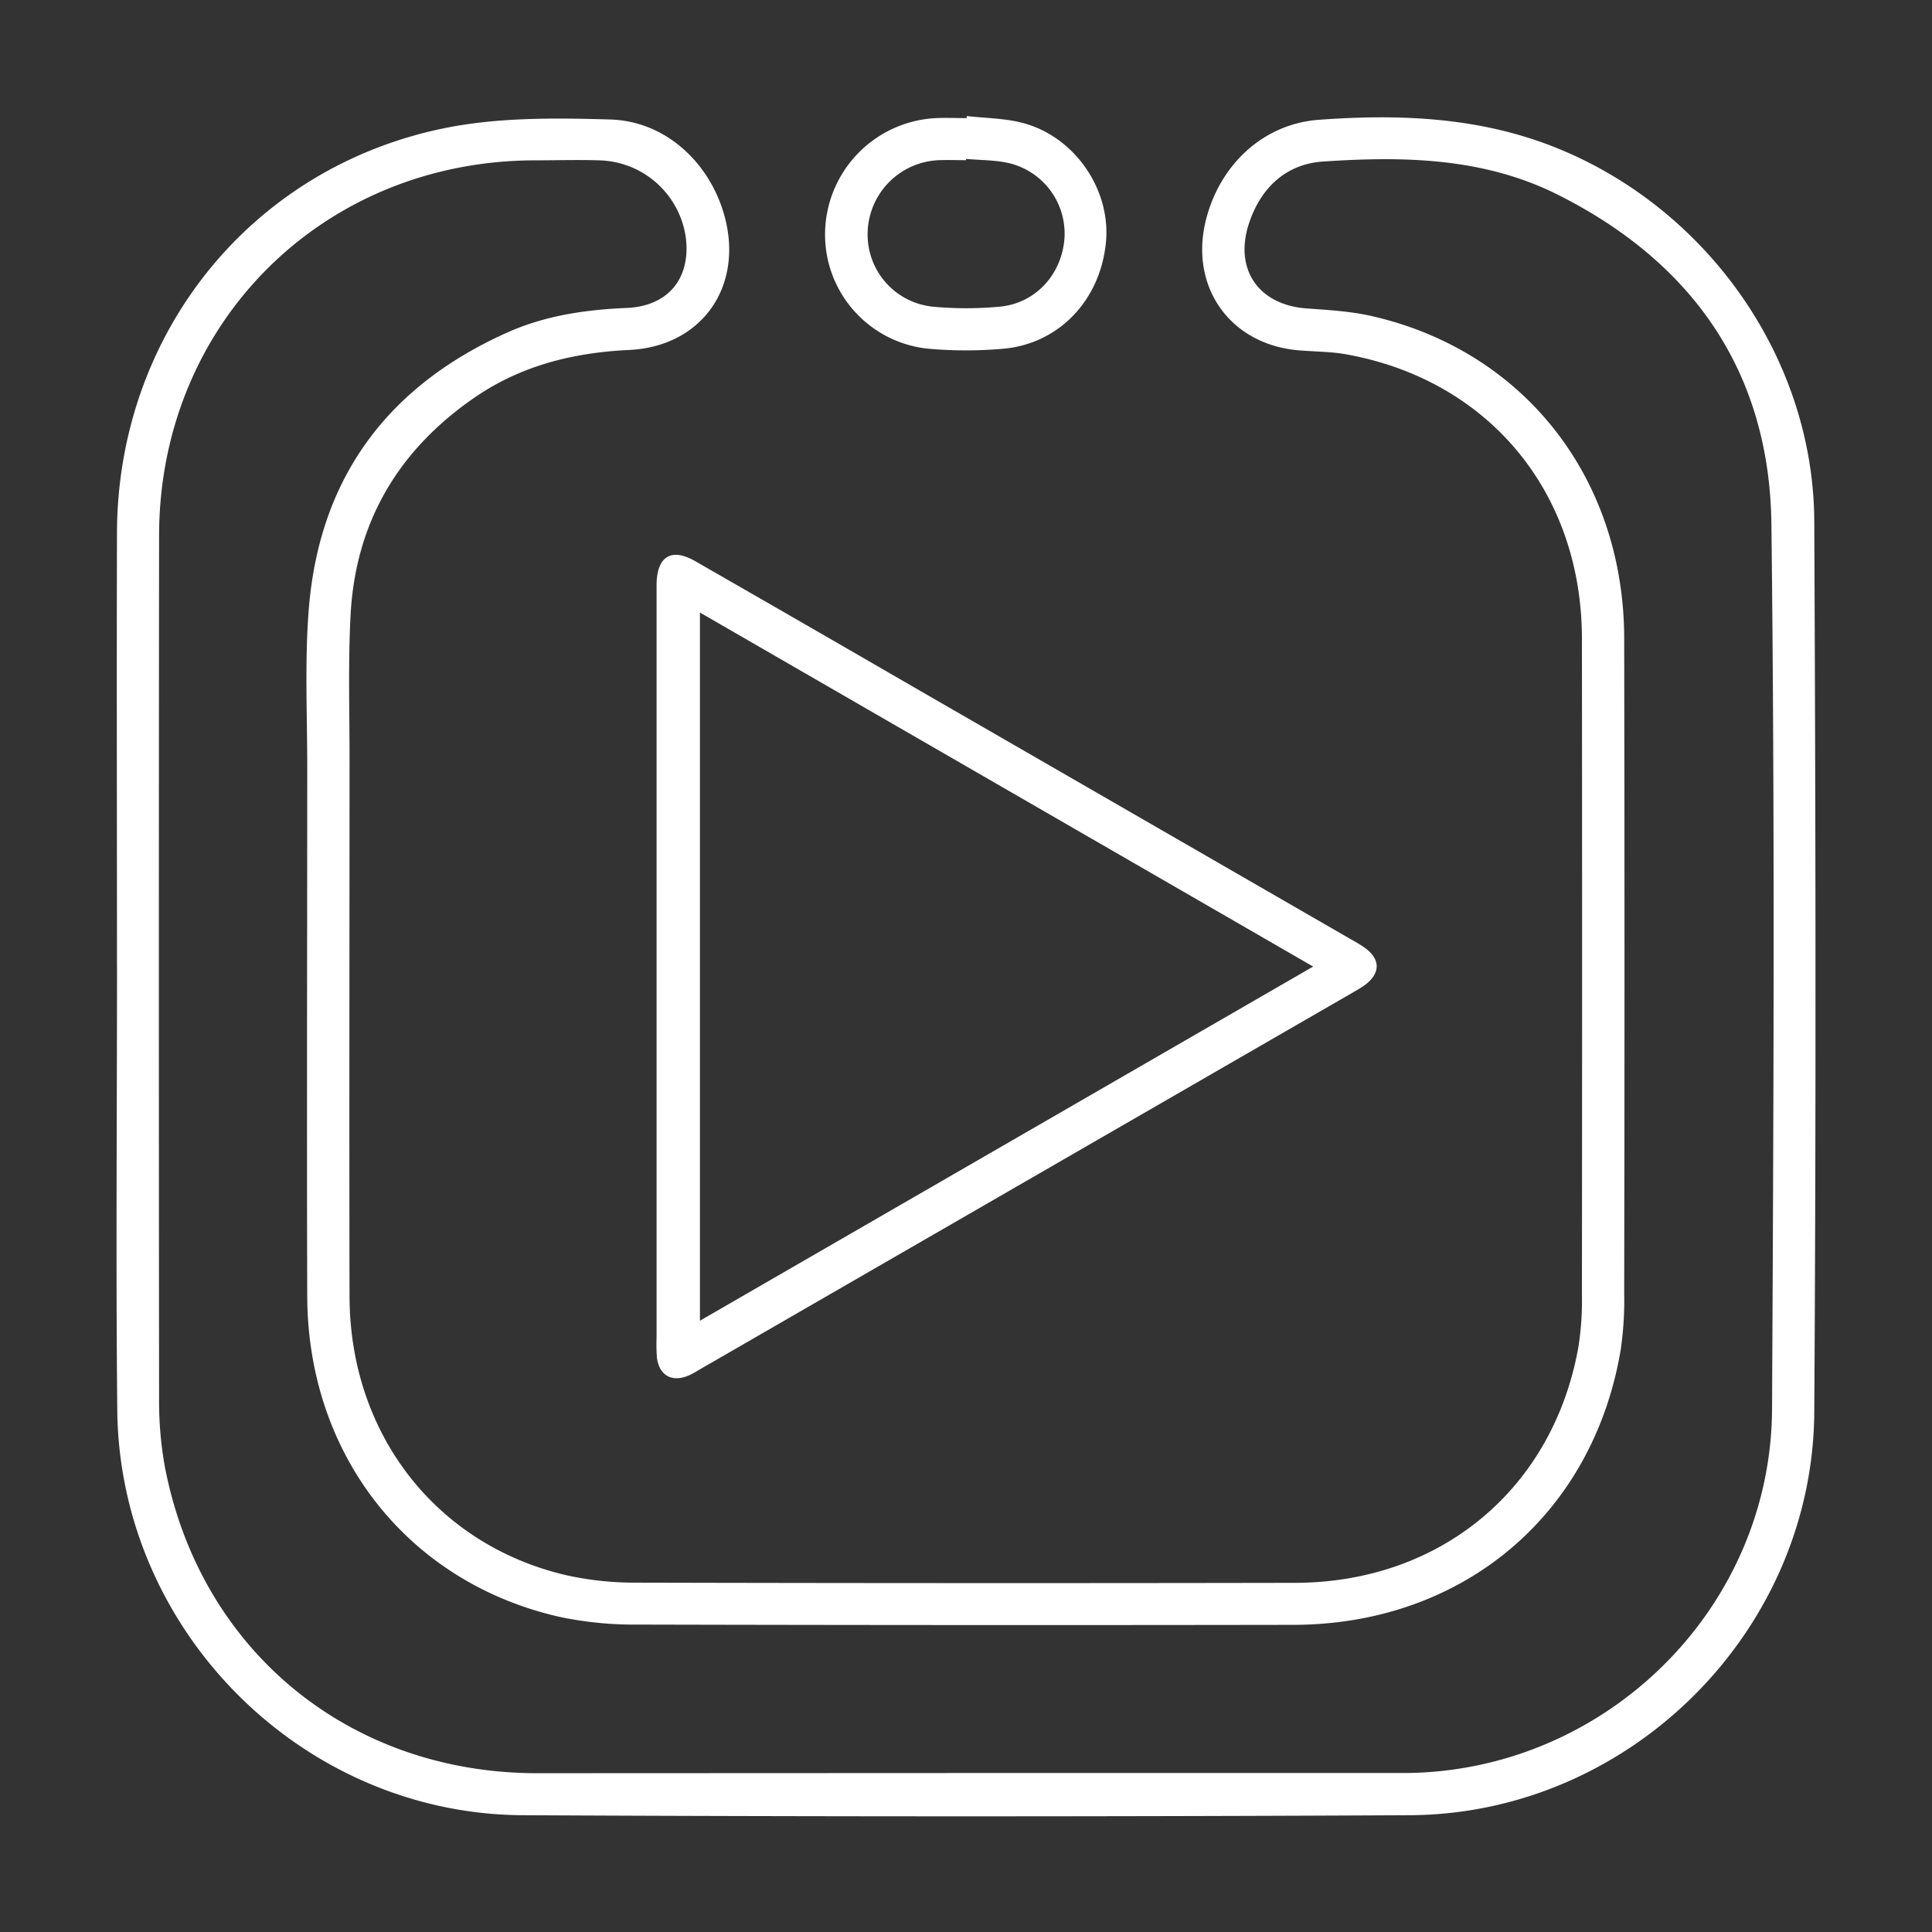 <?xml version="1.0" encoding="UTF-8"?> <svg xmlns="http://www.w3.org/2000/svg" id="Слой_1" data-name="Слой 1" viewBox="0 0 512 512"><rect x="0" y="0" width="512" height="512" fill="#333333" stroke="none"/> <defs> <style>.cls-1{fill:#fff;}</style> </defs> <path class="cls-1" d="M31,256.15c0-38.33-.1-76.67,0-115,.17-52.3,35.09-96.4,86.27-107.08,14.39-3,29.68-2.84,44.51-2.4,14.6.44,26.34,11.46,30.21,25.53,5.13,18.65-5.92,34.61-25.22,35.54-14.76.7-28.51,4.09-40.76,12.45-20.32,13.88-31.79,33.09-33.1,57.76-.67,12.69-.27,25.43-.28,38.15,0,47.5-.1,95,0,142.49.09,36.38,22.87,65.74,57.32,73.83a84,84,0,0,0,18.65,2q87.3.21,174.59.05c38.67-.08,68.47-25,75.12-62.6a80.16,80.16,0,0,0,.92-13.69q.08-87,0-174c-.08-38.82-24.75-68.46-62.42-75.27-4.15-.75-8.44-.71-12.66-1.07-18.14-1.53-29-16.81-24.57-34.53,3.61-14.44,15-25.49,30-26.57,21.56-1.57,43-.73,63.53,7.71,39.7,16.29,67.49,55.76,67.69,98.68.37,78.71.5,157.42,0,236.13-.39,58.19-49,106.49-107.21,106.79q-117.58.59-235.16,0C80,480.67,31.66,432.16,31.08,373.71c-.39-39.18-.07-78.37-.07-117.56Zm225,213.72H372.49c52.95-.42,96.85-43.52,97.12-96.43.4-78.19.77-156.39-.17-234.57-.49-40.13-20.72-69.29-56.62-87.28-19.69-9.87-40.95-10.21-62.2-8.78-9.7.64-16.42,6.83-19.58,16.24-4.11,12.24,2.43,21.77,15.26,22.69,5.73.42,11.55.74,17.13,2,40.46,9.19,67,43,67,85.64q.16,86.76,0,173.51a91.33,91.33,0,0,1-.91,14.71c-7.32,43.84-41.88,72.94-86.8,73q-86.79.14-173.56-.07a96.15,96.15,0,0,1-20.68-2c-40.32-9.06-66.94-42.88-67.06-85.07-.13-46.82,0-93.63,0-140.45,0-13.73-.67-27.53.38-41.19,2.68-34.92,20.71-59.4,52.59-73.68,10-4.49,20.71-6.07,31.67-6.53s17-7.76,15.7-18.57a23.77,23.77,0,0,0-23-20.55c-5.6-.17-11.2,0-16.8,0-56.36,0-99.74,43.16-99.8,99.43q-.12,114.24,0,228.47a98.18,98.18,0,0,0,1.51,18.21c9.31,48.79,48.88,81.3,98.69,81.32Z"></path> <path class="cls-1" d="M174,256.31V158.66c0-1.36,0-2.71,0-4.07.21-7.23,4-9.46,10.25-5.87q29.31,16.82,58.55,33.75l114.42,66c1.32.76,2.66,1.49,3.93,2.33,5,3.29,4.88,7.44-.17,10.75-.71.46-1.45.88-2.18,1.31L185.4,362.94c-.88.51-1.74,1.06-2.66,1.48-4.62,2.09-8.16.12-8.67-4.87a50.61,50.61,0,0,1-.07-5.08Q174,305.39,174,256.31ZM185.49,350,348,256.15,185.49,162.33Z"></path> <path class="cls-1" d="M256.22,30.75c5,.59,10.2.57,15,1.88,13.77,3.73,23.22,17.76,21.86,31.63-1.49,15.27-12.43,26.86-27.23,28.16a112.53,112.53,0,0,1-19.77,0A30.4,30.4,0,0,1,218.66,61.3a30.92,30.92,0,0,1,29.38-30c2.7-.12,5.42,0,8.13,0ZM256,42.11l0,.34c-2.37,0-4.75-.09-7.12,0a19.66,19.66,0,0,0-18.94,18.95,19.21,19.21,0,0,0,17.25,19.87,95.68,95.68,0,0,0,17.75,0c9.6-.89,16.61-8.74,17.17-18.4a19.2,19.2,0,0,0-14.52-19.59C263.78,42.37,259.81,42.47,256,42.11Z"></path> </svg> 